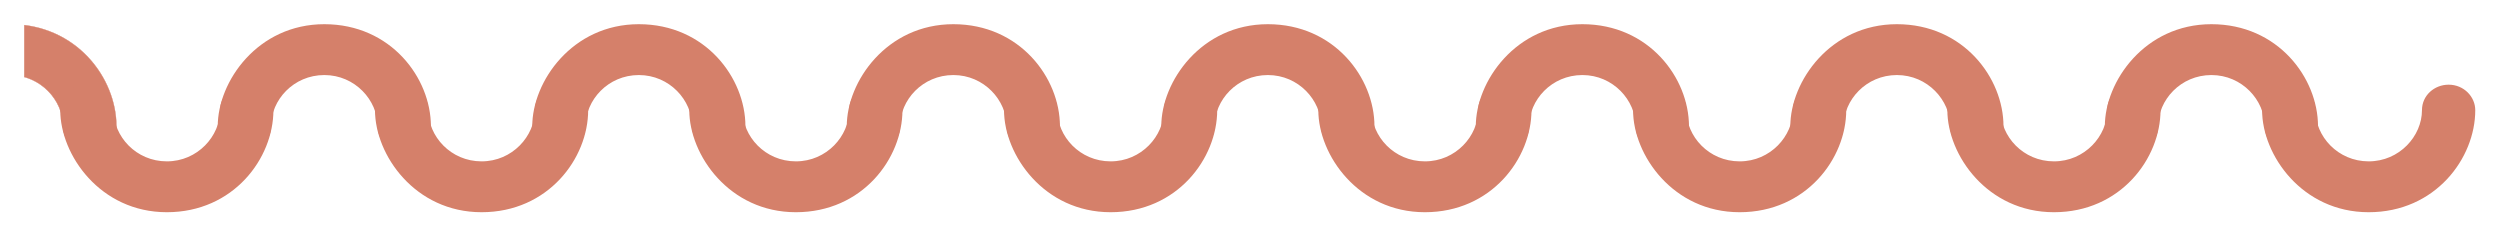 <svg width="620" height="59" viewBox="0 0 620 59" fill="none" xmlns="http://www.w3.org/2000/svg">
<g clip-path="url(#clip0_622_83235)" filter="url(#filter0_d_622_83235)">
<path d="M2.432 6C-14.088 6 -24 20.193 -24 31.303C-24 34.703 -21.041 37.629 -17.392 37.629C-15.12 37.629 -10.784 35.968 -10.784 31.303C-10.784 24.819 -5.208 18.612 2.432 18.612C10.073 18.612 15.649 24.898 15.649 31.303C15.649 34.98 18.746 37.629 22.257 37.629C26.056 37.629 28.865 34.624 28.865 31.303C28.865 19.363 18.953 6 2.432 6Z" fill="#D5806A" stroke="#D5806A" stroke-width="0.079"/>
<path d="M314.432 6C297.912 6 288 20.193 288 31.303C288 34.703 290.959 37.629 294.608 37.629C296.88 37.629 301.216 35.968 301.216 31.303C301.216 24.819 306.792 18.612 314.432 18.612C322.073 18.612 327.648 24.898 327.648 31.303C327.648 34.98 330.746 37.629 334.257 37.629C338.056 37.629 340.865 34.624 340.865 31.303C340.865 19.363 330.953 6 314.432 6Z" fill="#D5806A"/>
<path d="M158.432 6C141.912 6 132 20.193 132 31.303C132 34.703 134.959 37.629 138.608 37.629C140.88 37.629 145.216 35.968 145.216 31.303C145.216 24.819 150.792 18.612 158.432 18.612C166.073 18.612 171.648 24.898 171.648 31.303C171.648 34.98 174.746 37.629 178.257 37.629C182.056 37.629 184.865 34.624 184.865 31.303C184.865 19.363 174.953 6 158.432 6Z" fill="#D5806A"/>
<path d="M470.432 6C453.912 6 444 20.193 444 31.303C444 34.703 446.959 37.629 450.608 37.629C452.88 37.629 457.216 35.968 457.216 31.303C457.216 24.819 462.792 18.612 470.432 18.612C478.073 18.612 483.648 24.898 483.648 31.303C483.648 34.98 486.746 37.629 490.257 37.629C494.056 37.629 496.865 34.624 496.865 31.303C496.865 19.363 486.953 6 470.432 6Z" fill="#D5806A"/>
<path d="M80.432 6C63.912 6 54 20.193 54 31.303C54 34.703 56.959 37.629 60.608 37.629C62.88 37.629 67.216 35.968 67.216 31.303C67.216 24.819 72.792 18.612 80.432 18.612C88.073 18.612 93.648 24.898 93.648 31.303C93.648 34.98 96.746 37.629 100.257 37.629C104.056 37.629 106.865 34.624 106.865 31.303C106.865 19.363 96.953 6 80.432 6Z" fill="#D5806A"/>
<path d="M392.432 6C375.912 6 366 20.193 366 31.303C366 34.703 368.959 37.629 372.608 37.629C374.88 37.629 379.216 35.968 379.216 31.303C379.216 24.819 384.792 18.612 392.432 18.612C400.073 18.612 405.648 24.898 405.648 31.303C405.648 34.98 408.746 37.629 412.257 37.629C416.056 37.629 418.865 34.624 418.865 31.303C418.865 19.363 408.953 6 392.432 6Z" fill="#D5806A"/>
<path d="M236.432 6C219.912 6 210 20.193 210 31.303C210 34.703 212.959 37.629 216.608 37.629C218.88 37.629 223.216 35.968 223.216 31.303C223.216 24.819 228.792 18.612 236.432 18.612C244.073 18.612 249.648 24.898 249.648 31.303C249.648 34.98 252.746 37.629 256.257 37.629C260.056 37.629 262.865 34.624 262.865 31.303C262.865 19.363 252.953 6 236.432 6Z" fill="#D5806A"/>
<path d="M548.432 6C531.912 6 522 20.193 522 31.303C522 34.703 524.959 37.629 528.608 37.629C530.88 37.629 535.216 35.968 535.216 31.303C535.216 24.819 540.792 18.612 548.432 18.612C556.073 18.612 561.648 24.898 561.648 31.303C561.648 34.98 564.746 37.629 568.257 37.629C572.056 37.629 574.865 34.624 574.865 31.303C574.865 19.363 564.953 6 548.432 6Z" fill="#D5806A"/>
<path d="M41.376 52.629C24.855 52.629 14.943 38.435 14.943 27.326C14.943 23.926 17.902 21 21.552 21C23.823 21 28.16 22.661 28.16 27.326C28.16 33.81 33.735 40.017 41.376 40.017C49.016 40.017 54.592 33.731 54.592 27.326C54.592 23.649 57.69 21 61.2 21C65 21 67.808 24.005 67.808 27.326C67.808 39.266 57.896 52.629 41.376 52.629Z" fill="#D5806A"/>
<path d="M353.376 52.629C336.855 52.629 326.943 38.435 326.943 27.326C326.943 23.926 329.902 21 333.552 21C335.823 21 340.16 22.661 340.16 27.326C340.16 33.81 345.735 40.017 353.376 40.017C361.016 40.017 366.592 33.731 366.592 27.326C366.592 23.649 369.69 21 373.2 21C377 21 379.808 24.005 379.808 27.326C379.808 39.266 369.896 52.629 353.376 52.629Z" fill="#D5806A"/>
<path d="M197.376 52.629C180.855 52.629 170.943 38.435 170.943 27.326C170.943 23.926 173.902 21 177.552 21C179.823 21 184.16 22.661 184.16 27.326C184.16 33.81 189.735 40.017 197.376 40.017C205.016 40.017 210.592 33.731 210.592 27.326C210.592 23.649 213.69 21 217.2 21C221 21 223.808 24.005 223.808 27.326C223.808 39.266 213.896 52.629 197.376 52.629Z" fill="#D5806A"/>
<path d="M509.378 52.629C492.857 52.629 482.945 38.435 482.945 27.326C482.945 23.926 485.904 21 489.554 21C491.825 21 496.161 22.661 496.161 27.326C496.161 33.81 501.737 40.017 509.378 40.017C517.018 40.017 522.594 33.731 522.594 27.326C522.594 23.649 525.691 21 529.202 21C533.002 21 535.81 24.005 535.81 27.326C535.81 39.266 525.898 52.629 509.378 52.629Z" fill="#D5806A"/>
<path d="M119.432 52.629C102.912 52.629 93 38.435 93 27.326C93 23.926 95.959 21 99.608 21C101.88 21 106.216 22.661 106.216 27.326C106.216 33.81 111.792 40.017 119.432 40.017C127.073 40.017 132.648 33.731 132.648 27.326C132.648 23.649 135.746 21 139.257 21C143.056 21 145.865 24.005 145.865 27.326C145.865 39.266 135.953 52.629 119.432 52.629Z" fill="#D5806A"/>
<path d="M431.432 52.629C414.912 52.629 405 38.435 405 27.326C405 23.926 407.959 21 411.608 21C413.88 21 418.216 22.661 418.216 27.326C418.216 33.81 423.792 40.017 431.432 40.017C439.073 40.017 444.648 33.731 444.648 27.326C444.648 23.649 447.746 21 451.257 21C455.056 21 457.865 24.005 457.865 27.326C457.865 39.266 447.953 52.629 431.432 52.629Z" fill="#D5806A"/>
<path d="M275.432 52.629C258.912 52.629 249 38.435 249 27.326C249 23.926 251.959 21 255.608 21C257.88 21 262.216 22.661 262.216 27.326C262.216 33.81 267.792 40.017 275.432 40.017C283.073 40.017 288.648 33.731 288.648 27.326C288.648 23.649 291.746 21 295.257 21C299.056 21 301.865 24.005 301.865 27.326C301.865 39.266 291.953 52.629 275.432 52.629Z" fill="#D5806A"/>
<path d="M587.432 52.629C570.912 52.629 561 38.435 561 27.326C561 23.926 563.959 21 567.608 21C569.88 21 574.216 22.661 574.216 27.326C574.216 33.81 579.792 40.017 587.432 40.017C595.073 40.017 600.648 33.731 600.648 27.326C600.648 23.649 603.746 21 607.257 21C611.056 21 613.865 24.005 613.865 27.326C613.865 39.266 603.953 52.629 587.432 52.629Z" fill="#D5806A"/>
</g>
<defs>
<filter id="filter0_d_622_83235" x="0" y="0" width="620" height="60" filterUnits="userSpaceOnUse" color-interpolation-filters="sRGB">
<feFlood flood-opacity="0" result="BackgroundImageFix"/>
<feColorMatrix in="SourceAlpha" type="matrix" values="0 0 0 0 0 0 0 0 0 0 0 0 0 0 0 0 0 0 127 0" result="hardAlpha"/>
<feOffset/>
<feGaussianBlur stdDeviation="3"/>
<feComposite in2="hardAlpha" operator="out"/>
<feColorMatrix type="matrix" values="0 0 0 0 0 0 0 0 0 0 0 0 0 0 0 0 0 0 0.15 0"/>
<feBlend mode="normal" in2="BackgroundImageFix" result="effect1_dropShadow_622_83235"/>
<feBlend mode="normal" in="SourceGraphic" in2="effect1_dropShadow_622_83235" result="shape"/>
</filter>
<clipPath id="clip0_622_83235">
<rect width="608" height="48" fill="white" transform="translate(6 6)"/>
</clipPath>
</defs>
</svg>
